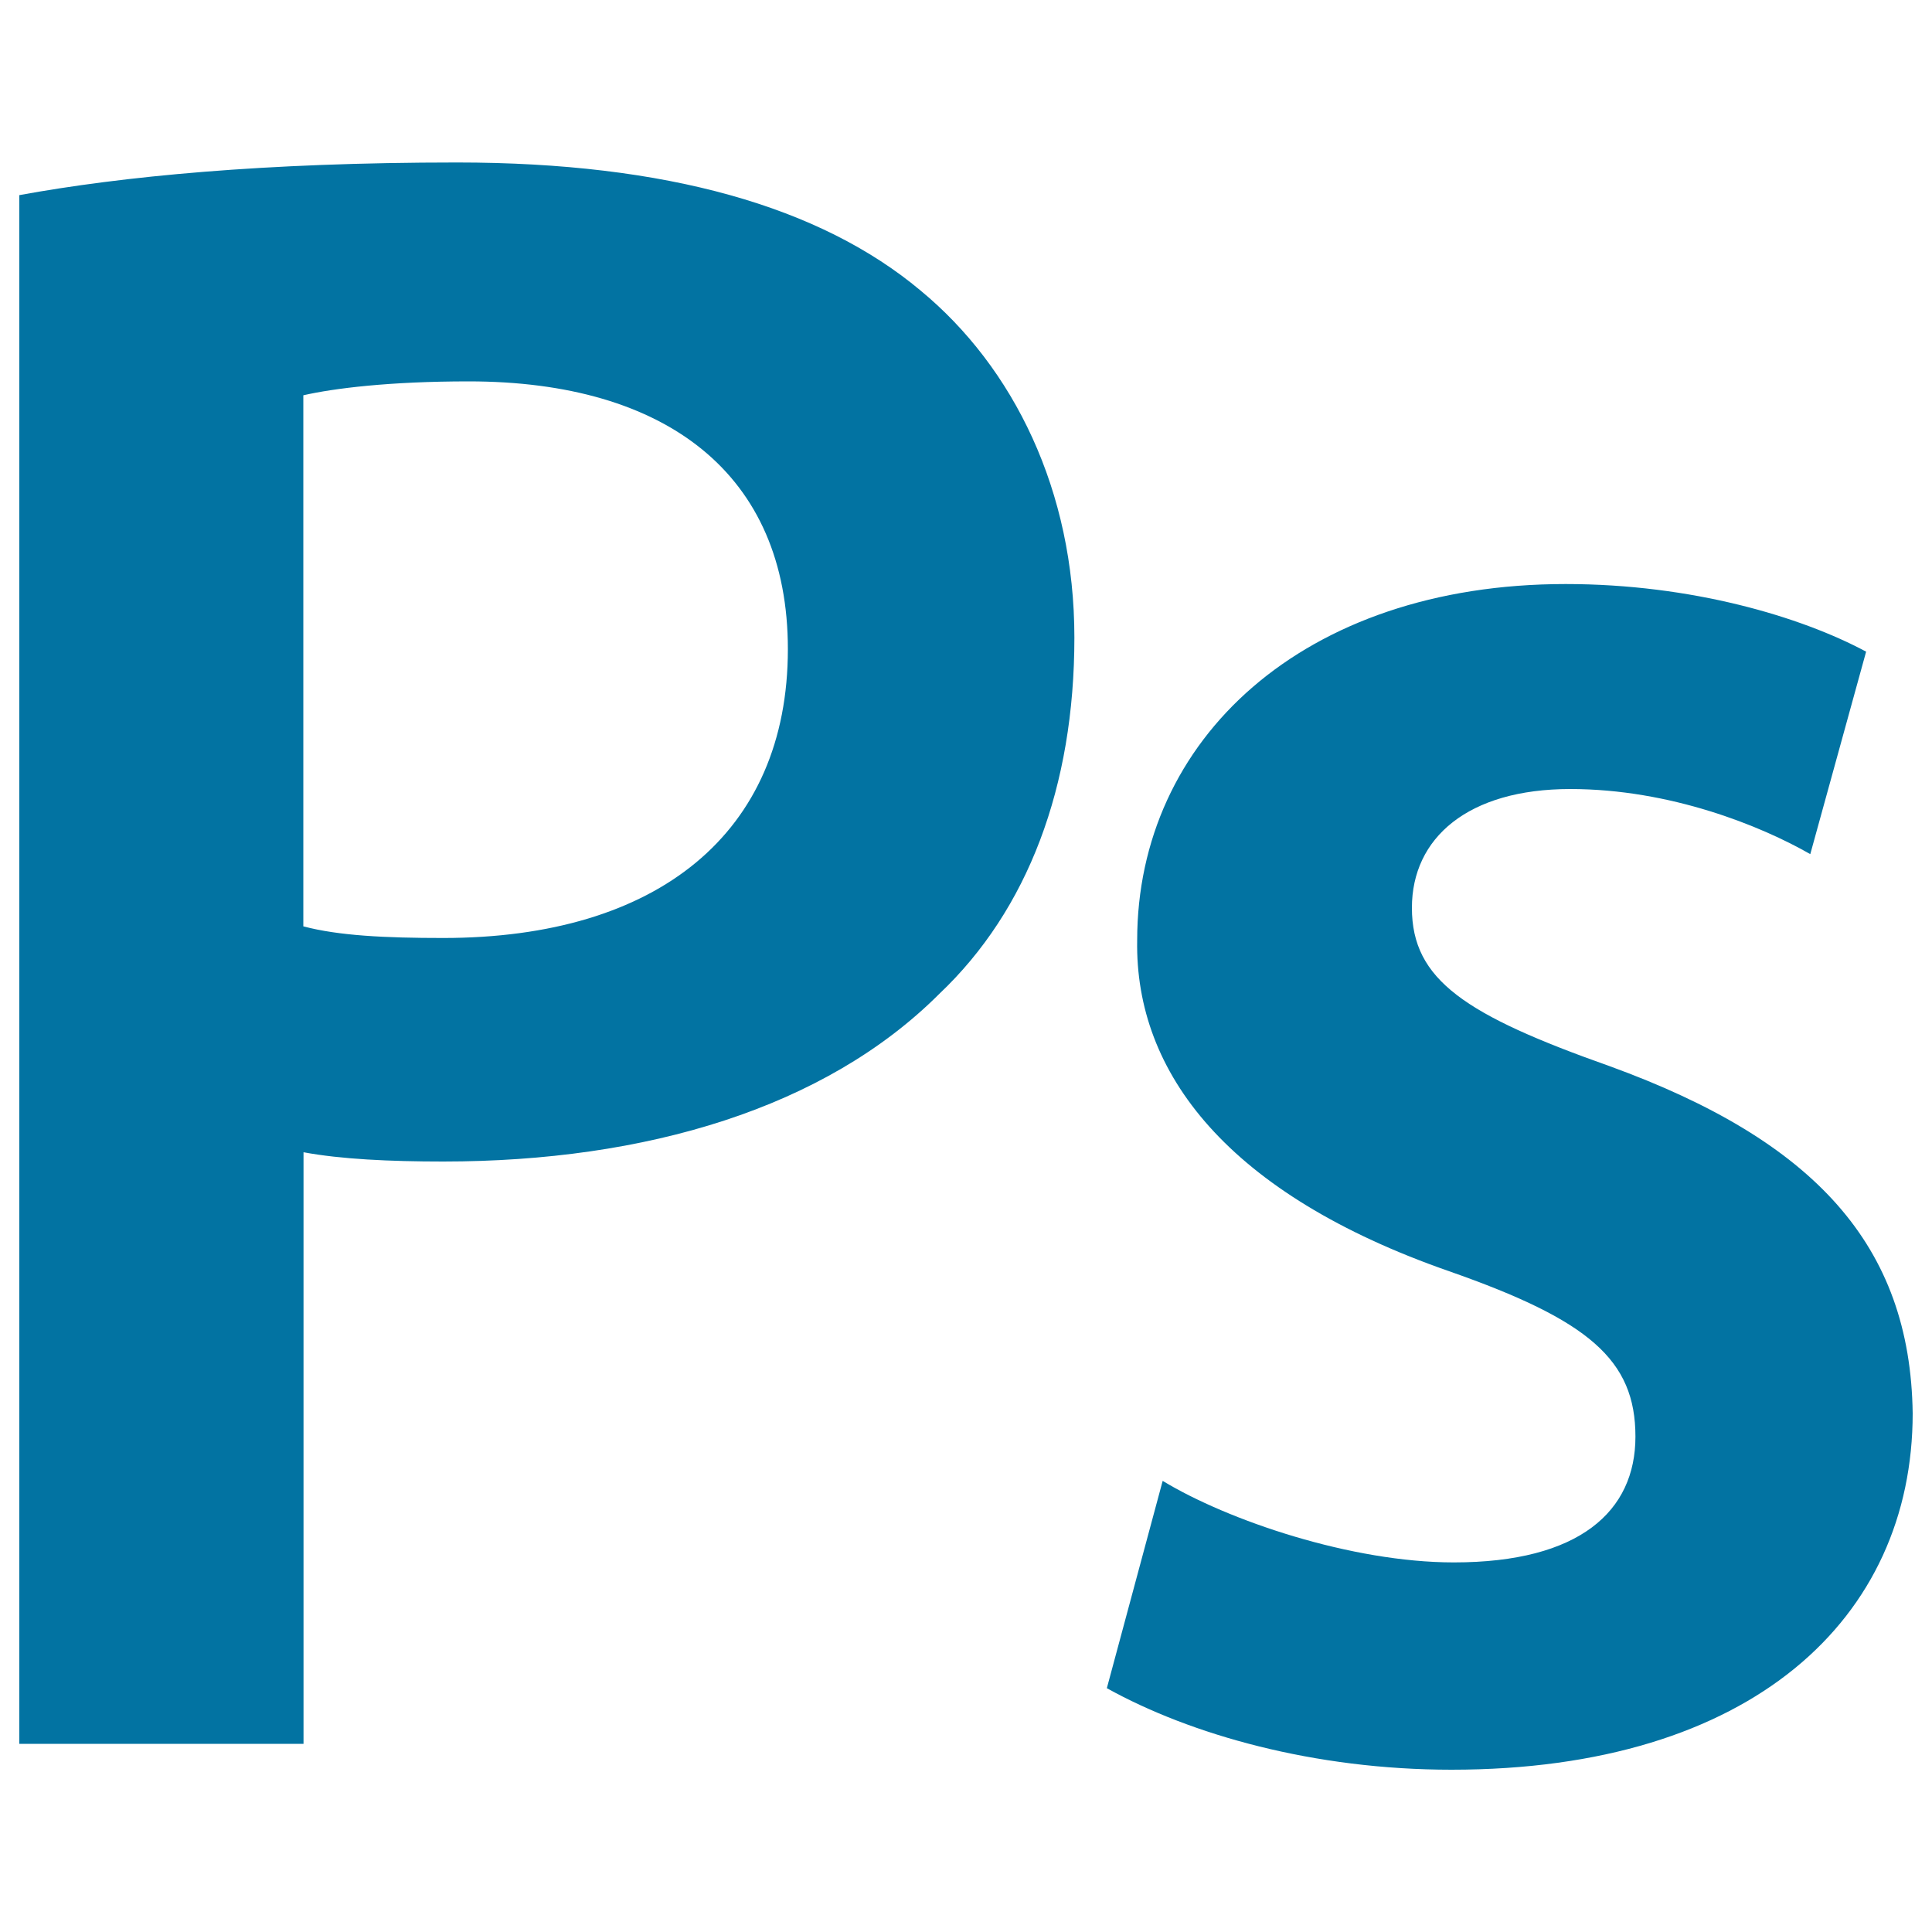 <svg xmlns="http://www.w3.org/2000/svg" viewBox="0 0 1000 1000" style="fill:#0273a2">
<title>Adobe Photoshop SVG icon</title>
<path d="M10,101c53-9.7,126.6-16.9,226.6-16.9c108.5,0,188.1,22.9,239.9,66.3c48.2,39.8,79.6,103.7,79.6,179.6c0,77.2-24.1,141-69.9,184.4c-59.1,59.1-151.9,86.8-256.8,86.8c-27.7,0-53-1.2-72.3-4.8v306.2H10V101z M157.1,479.5c18.1,4.8,42.2,6,72.3,6c110.9,0,178.4-54.2,178.4-149.5c0-90.4-62.7-138.6-165.2-138.6c-41,0-69.9,3.6-85.6,7.2V479.5z M588.6,486.7c0-103.7,85.6-184.4,221.8-184.4c65.1,0,121.8,16.9,155.5,35L937,442.1c-25.3-14.5-72.3-33.7-124.2-33.7c-53,0-82,25.3-82,61.5c0,37.4,27.7,55.5,102.5,82c106.1,38.6,155.5,92.8,156.7,179.6c0,106.1-83.2,184.5-238.7,184.5c-71.1,0-135-18.1-178.4-42.2l28.9-107.3c33.8,20.5,97.7,42.2,150.7,42.2c65.1,0,94-26.5,94-65.1c0-39.8-24.1-60.3-96.4-85.6C635.6,618.1,587.4,555.4,588.6,486.7z"/>
</svg>